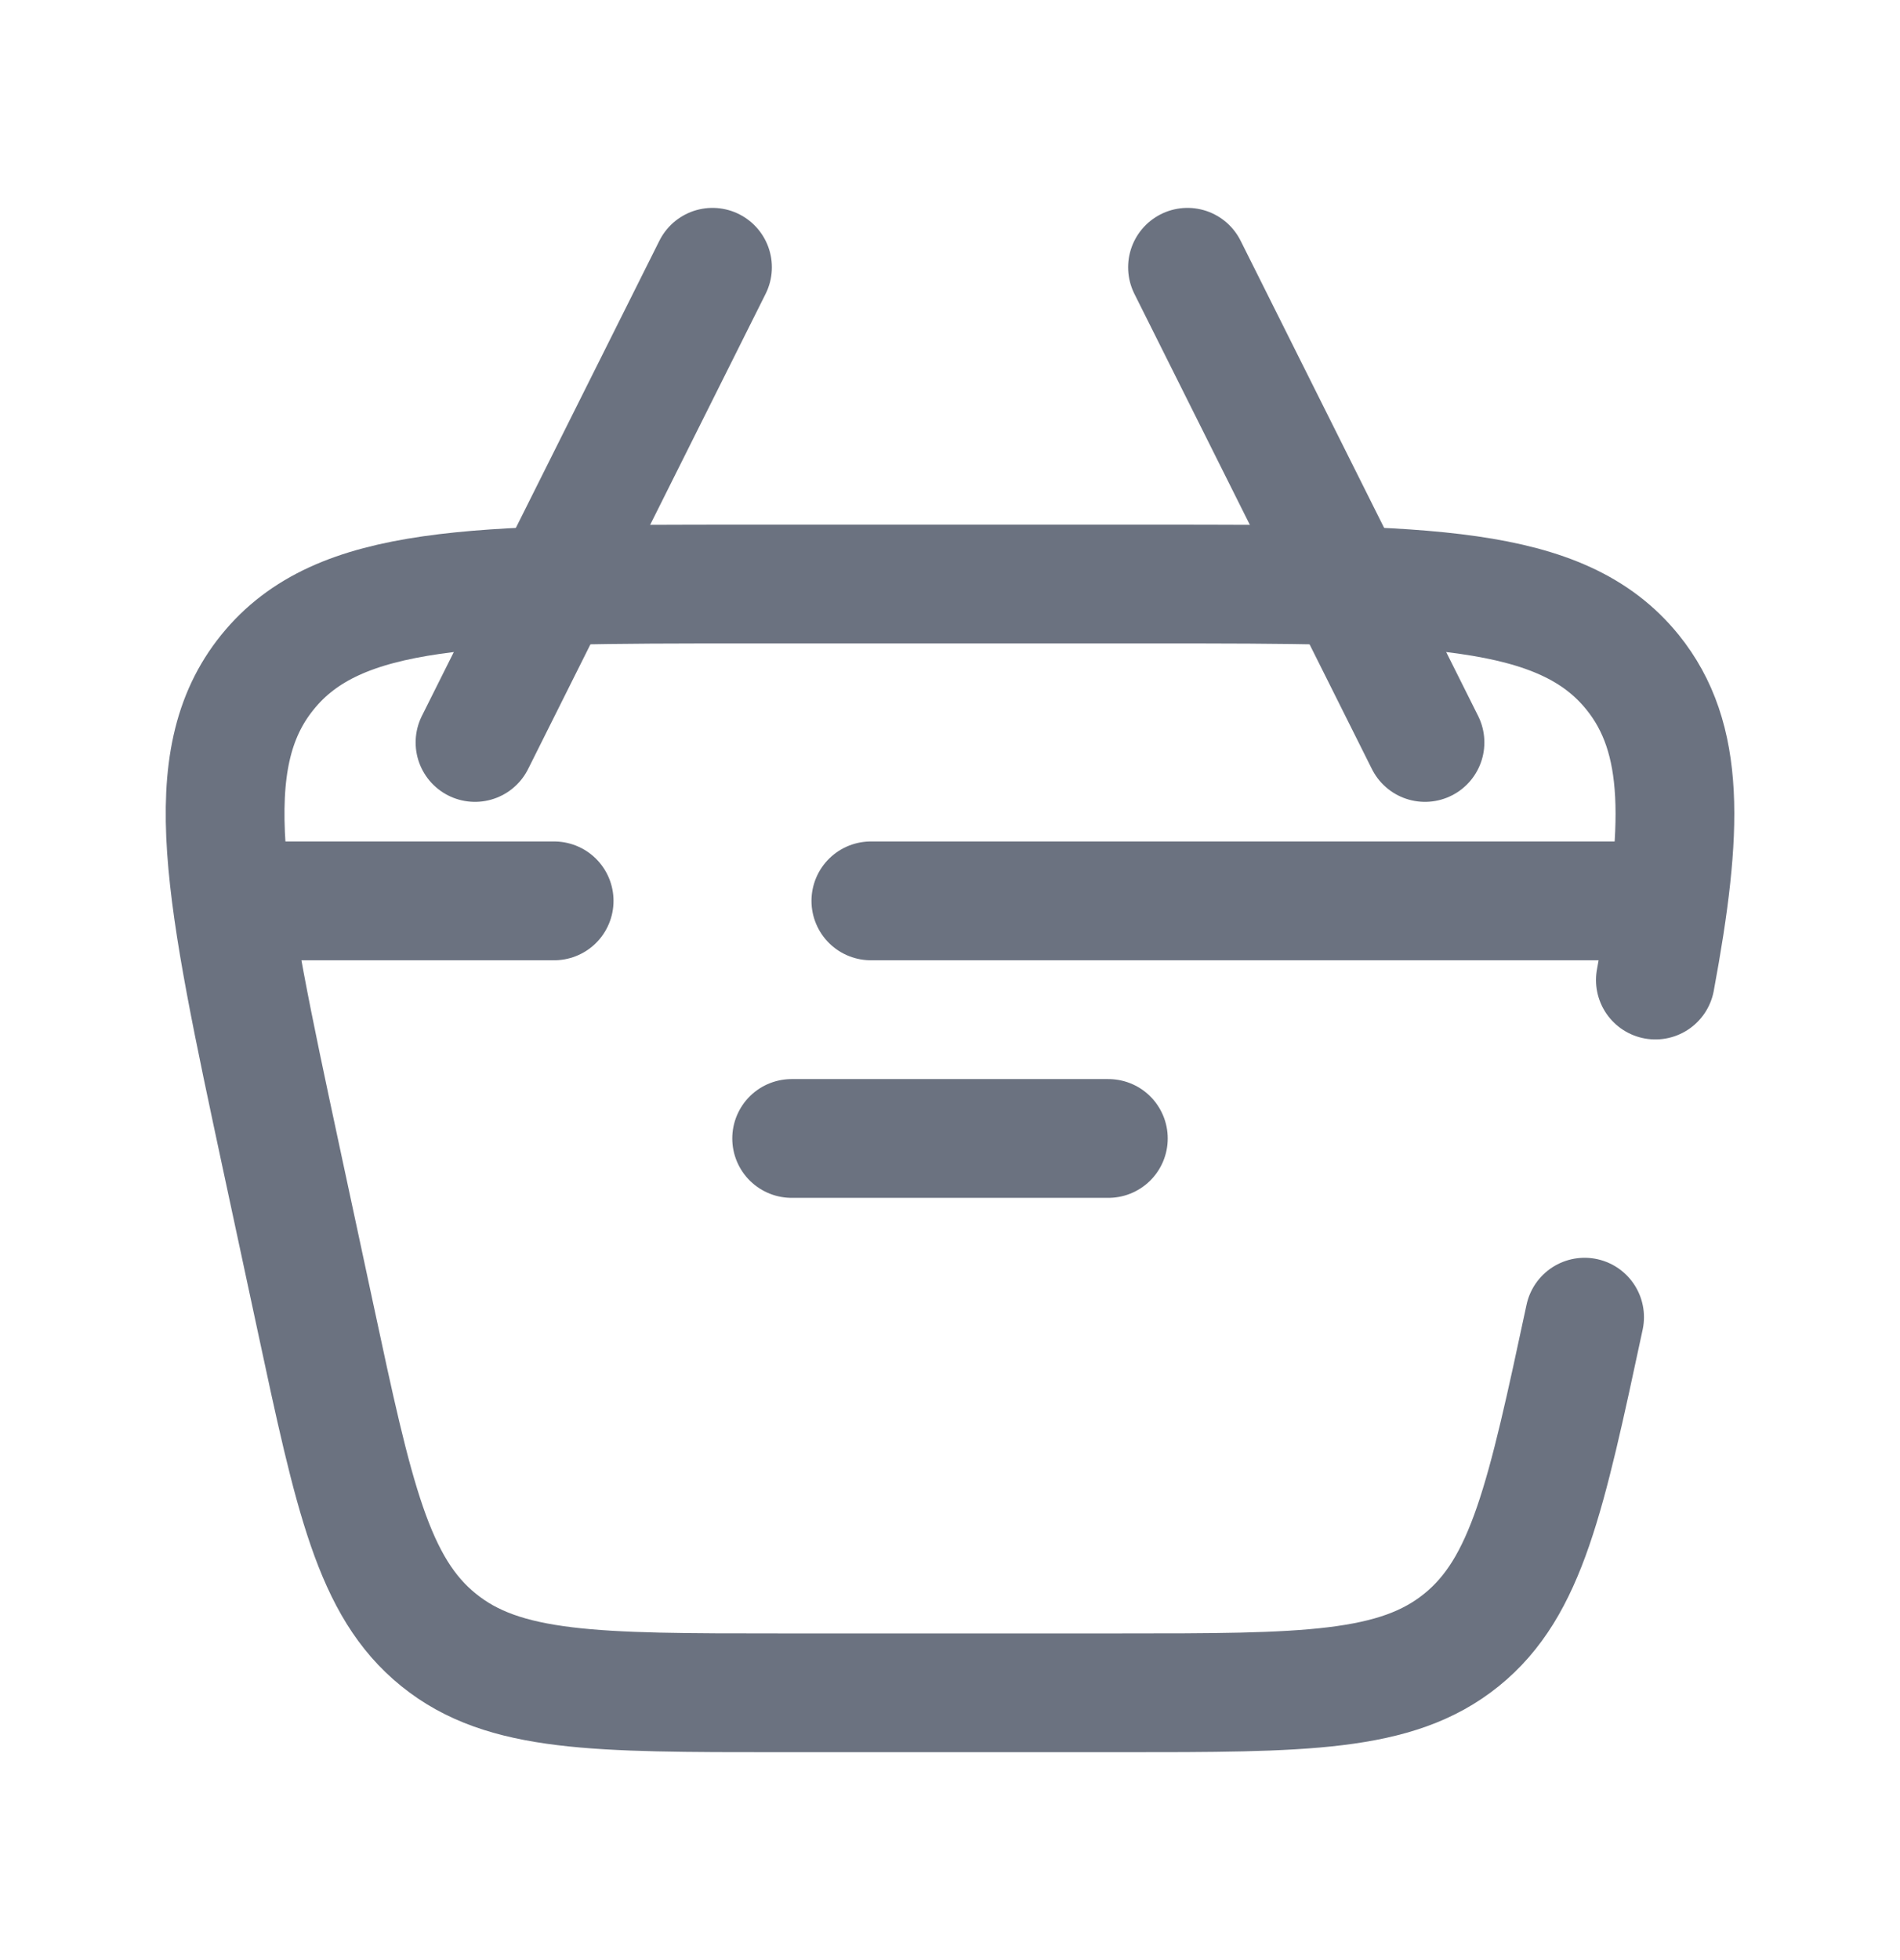 <svg width="32" height="33" viewBox="0 0 32 33" fill="none" xmlns="http://www.w3.org/2000/svg">
<path d="M4 15.167L9.333 15.167M28 15.167L14.667 15.167M13.333 19.167L18.667 19.167M24 12.5L20 4.5M8 12.5L12 4.5" stroke="#6B7280" stroke-width="2" stroke-linecap="round" stroke-linejoin="round"/>
<path d="M26.688 22.176C26.039 25.206 25.715 26.721 24.615 27.61C23.515 28.5 21.965 28.5 18.867 28.5L13.133 28.5C10.035 28.5 8.485 28.5 7.387 27.61C6.285 26.721 5.96 25.206 5.312 22.176L4.74 19.509C3.783 15.038 3.303 12.802 4.504 11.318C5.704 9.833 7.991 9.833 12.563 9.833L19.438 9.833C24.011 9.833 26.295 9.833 27.496 11.318C28.39 12.425 28.354 13.948 27.88 16.5" stroke="#6B7280" stroke-width="2" stroke-linecap="round"/>
</svg>
